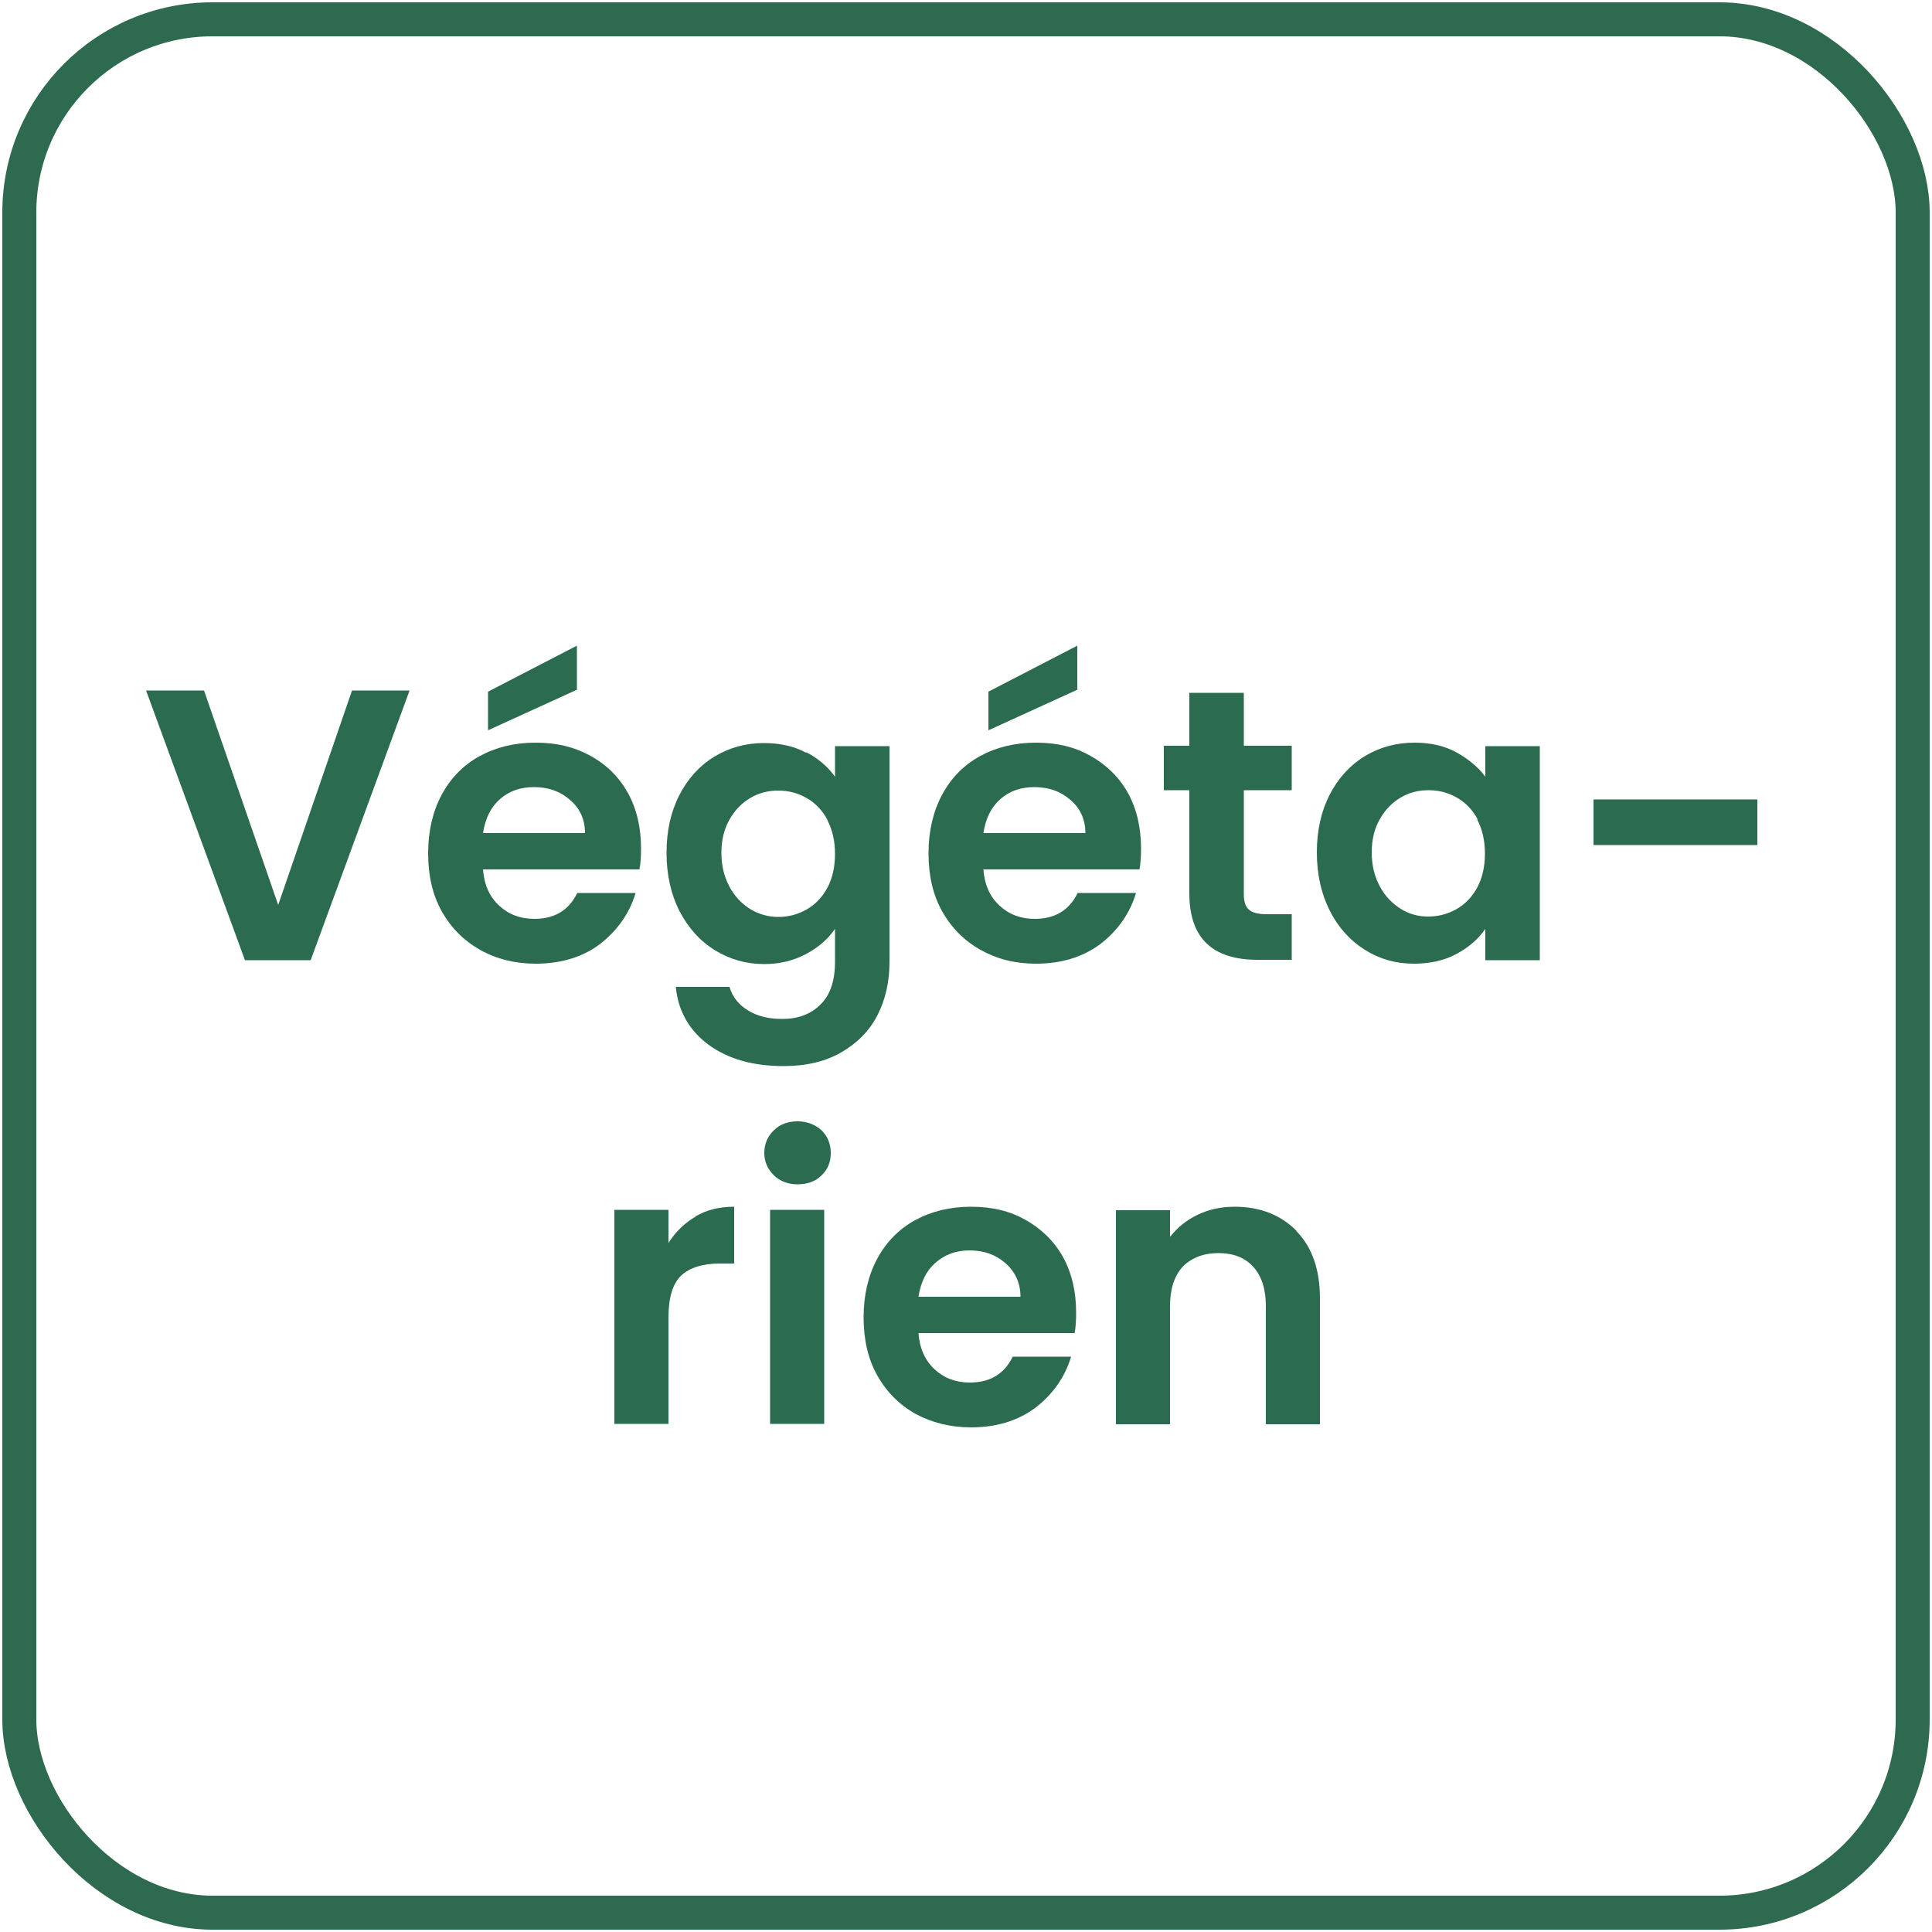 <?xml version="1.0" encoding="UTF-8"?><svg id="Calque_1" xmlns="http://www.w3.org/2000/svg" width="50" height="50" xmlns:xlink="http://www.w3.org/1999/xlink" viewBox="0 0 50 50"><defs><style>.cls-1{stroke:#2d6a4f;stroke-miterlimit:10;stroke-width:.88px;}.cls-1,.cls-2{fill:none;}.cls-3{fill:#2b6b4f;}.cls-4{clip-path:url(#clippath);}</style><clipPath id="clippath"><rect class="cls-2" width="50" height="50"/></clipPath></defs><g class="cls-4"><rect class="cls-1" x=".5" y=".5" width="49" height="49" rx="5" ry="5"/></g><g id="Végétarien"><path class="cls-3" d="M10.6,17.87l-2.56,6.98h-1.7l-2.56-6.98h1.5l1.92,5.55,1.91-5.55h1.49Z"/><path class="cls-3" d="M16.55,22.5h-4.05c.03,.4,.17,.71,.42,.94,.25,.23,.55,.34,.91,.34,.52,0,.89-.22,1.11-.67h1.51c-.16,.53-.47,.97-.92,1.32-.45,.34-1.01,.51-1.67,.51-.53,0-1.01-.12-1.44-.36-.42-.24-.75-.57-.99-1-.24-.43-.35-.93-.35-1.5s.12-1.08,.35-1.51c.23-.43,.56-.77,.98-1s.9-.35,1.45-.35,1,.11,1.42,.34,.74,.55,.97,.96c.23,.42,.34,.9,.34,1.44,0,.2-.01,.38-.04,.54Zm-1.41-.94c0-.36-.14-.65-.39-.86-.25-.22-.56-.33-.93-.33-.35,0-.64,.1-.88,.31-.24,.21-.38,.5-.44,.88h2.63Zm-.21-3.71l-2.3,1.05v-1l2.3-1.19v1.14Z"/><path class="cls-3" d="M20.87,19.47c.31,.16,.56,.38,.74,.63v-.79h1.41v5.58c0,.51-.1,.97-.31,1.38s-.52,.72-.93,.96c-.41,.24-.91,.36-1.5,.36-.79,0-1.43-.18-1.94-.55-.5-.37-.79-.87-.85-1.5h1.39c.07,.25,.23,.46,.48,.61,.24,.15,.54,.22,.88,.22,.41,0,.74-.12,.99-.37,.25-.24,.38-.61,.38-1.1v-.86c-.18,.26-.43,.48-.75,.65-.32,.17-.68,.26-1.08,.26-.47,0-.89-.12-1.28-.36s-.69-.58-.92-1.02c-.22-.44-.33-.94-.33-1.5s.11-1.06,.33-1.49c.22-.43,.53-.77,.91-1,.38-.23,.81-.35,1.28-.35,.41,0,.78,.08,1.09,.25Zm.54,1.74c-.13-.24-.31-.43-.54-.56-.23-.13-.47-.19-.73-.19s-.5,.06-.72,.19-.4,.31-.54,.56c-.14,.24-.21,.53-.21,.86s.07,.62,.21,.88,.32,.44,.54,.58c.22,.13,.46,.2,.72,.2s.5-.06,.73-.19c.23-.13,.41-.32,.54-.56,.13-.24,.2-.54,.2-.88s-.07-.63-.2-.88Z"/><path class="cls-3" d="M29.5,22.5h-4.05c.03,.4,.17,.71,.42,.94,.25,.23,.55,.34,.91,.34,.52,0,.89-.22,1.11-.67h1.51c-.16,.53-.47,.97-.92,1.32-.46,.34-1.01,.51-1.67,.51-.54,0-1.01-.12-1.44-.36-.42-.24-.75-.57-.99-1-.24-.43-.35-.93-.35-1.5s.12-1.08,.35-1.51c.23-.43,.56-.77,.98-1s.9-.35,1.45-.35,1,.11,1.41,.34,.74,.55,.97,.96c.23,.42,.34,.9,.34,1.44,0,.2-.01,.38-.04,.54Zm-1.41-.94c0-.36-.14-.65-.39-.86-.25-.22-.56-.33-.93-.33-.35,0-.64,.1-.88,.31s-.38,.5-.44,.88h2.63Zm-.21-3.71l-2.3,1.05v-1l2.3-1.19v1.14Z"/><path class="cls-3" d="M32.19,20.46v2.68c0,.19,.04,.32,.13,.4,.09,.08,.24,.12,.46,.12h.65v1.18h-.88c-1.18,0-1.77-.57-1.77-1.72v-2.67h-.66v-1.15h.66v-1.37h1.41v1.37h1.24v1.15h-1.24Z"/><path class="cls-3" d="M34.41,20.57c.22-.43,.53-.77,.91-1,.38-.23,.81-.35,1.29-.35,.41,0,.77,.08,1.08,.25,.31,.17,.56,.38,.75,.63v-.79h1.41v5.54h-1.41v-.81c-.18,.26-.43,.48-.75,.65-.32,.17-.68,.25-1.1,.25-.47,0-.89-.12-1.27-.36-.38-.24-.69-.58-.91-1.02-.22-.44-.33-.94-.33-1.5s.11-1.06,.33-1.49Zm3.83,.63c-.13-.24-.31-.43-.54-.56s-.47-.19-.73-.19-.5,.06-.72,.19-.4,.31-.54,.56c-.14,.24-.21,.53-.21,.86s.07,.62,.21,.88,.32,.44,.54,.58,.46,.2,.71,.2,.5-.06,.73-.19,.41-.32,.54-.56c.13-.24,.2-.54,.2-.88s-.07-.63-.2-.88Z"/><path class="cls-3" d="M45.48,20.69v1.18h-4.24v-1.18h4.24Z"/><path class="cls-3" d="M18,31.48c.29-.17,.62-.25,1-.25v1.47h-.37c-.44,0-.77,.1-1,.31-.22,.21-.33,.57-.33,1.08v2.76h-1.4v-5.54h1.4v.86c.18-.29,.42-.52,.71-.69Z"/><path class="cls-3" d="M20.03,30.42c-.16-.16-.25-.35-.25-.58s.08-.43,.25-.59c.16-.16,.37-.23,.61-.23s.45,.08,.62,.23c.16,.16,.24,.35,.24,.59s-.08,.43-.24,.58c-.16,.16-.37,.23-.62,.23s-.45-.08-.61-.23Zm1.3,.89v5.54h-1.4v-5.54h1.4Z"/><path class="cls-3" d="M27.82,34.5h-4.05c.03,.4,.17,.71,.42,.94s.55,.34,.91,.34c.52,0,.89-.22,1.11-.67h1.51c-.16,.53-.47,.97-.92,1.32-.46,.34-1.01,.51-1.67,.51-.53,0-1.01-.12-1.44-.35-.42-.24-.75-.57-.99-1-.24-.43-.35-.93-.35-1.5s.12-1.08,.35-1.51c.23-.43,.56-.77,.98-1s.9-.35,1.45-.35,1,.11,1.41,.34,.74,.55,.97,.96c.23,.42,.34,.9,.34,1.44,0,.2-.01,.38-.04,.54Zm-1.41-.94c0-.36-.14-.65-.39-.87-.25-.22-.56-.33-.93-.33-.35,0-.64,.11-.88,.32-.24,.21-.38,.5-.44,.88h2.63Z"/><path class="cls-3" d="M33.55,31.86c.41,.42,.61,1,.61,1.75v3.25h-1.4v-3.06c0-.44-.11-.78-.33-1.02-.22-.24-.52-.35-.9-.35s-.69,.12-.92,.35c-.22,.24-.33,.58-.33,1.02v3.06h-1.4v-5.54h1.4v.69c.19-.24,.42-.43,.71-.57s.61-.21,.96-.21c.66,0,1.19,.21,1.6,.62Z"/></g></svg>